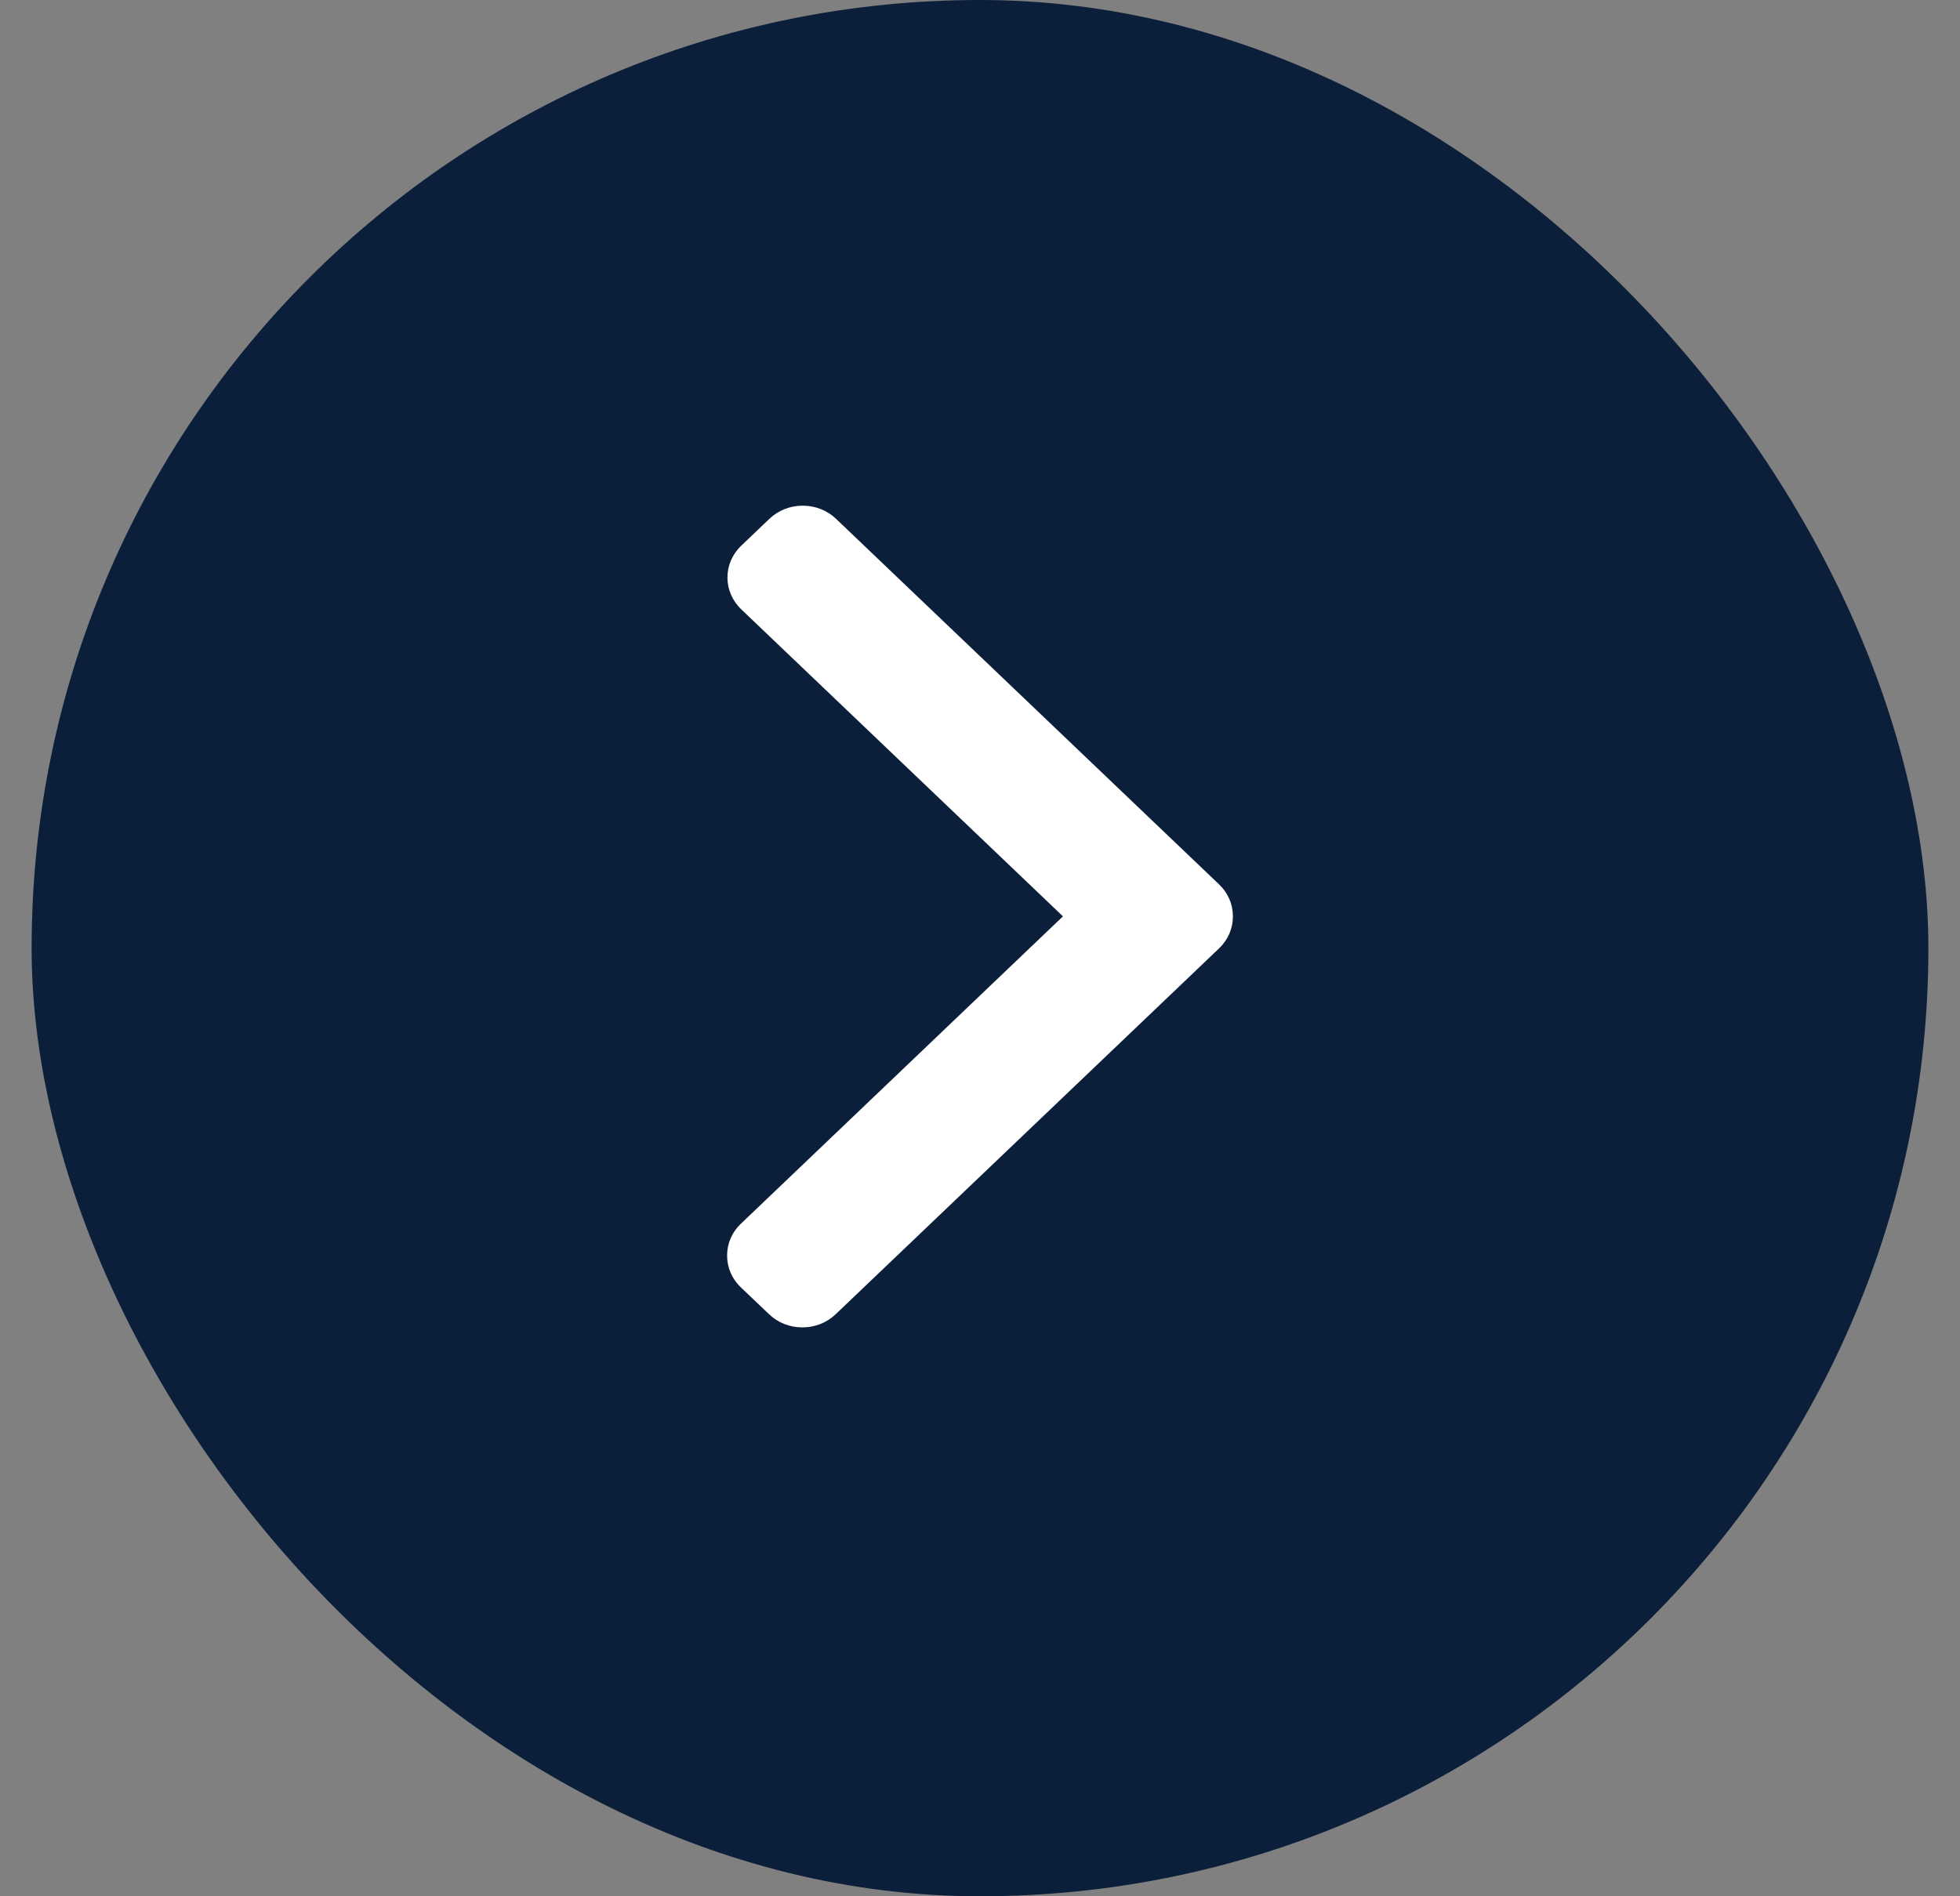 <svg width="31" height="30" viewBox="0 0 31 30" fill="none" xmlns="http://www.w3.org/2000/svg">
<rect x="0" y="0" width="31" height="30" fill="#808080" stroke="none"/>
<rect x="0.5" width="30" height="30" rx="15" fill="#0B1F3A"/>
<path d="M19.283 13.993L13.223 8.208C13.083 8.074 12.896 8 12.696 8C12.497 8 12.31 8.074 12.169 8.208L11.723 8.634C11.433 8.911 11.433 9.362 11.723 9.639L16.812 14.497L11.717 19.361C11.577 19.494 11.5 19.673 11.5 19.863C11.5 20.054 11.577 20.233 11.717 20.366L12.164 20.792C12.304 20.926 12.491 21 12.691 21C12.89 21 13.077 20.926 13.217 20.792L19.283 15.002C19.423 14.868 19.5 14.688 19.5 14.498C19.5 14.306 19.423 14.127 19.283 13.993Z" fill="white"/>
</svg>
